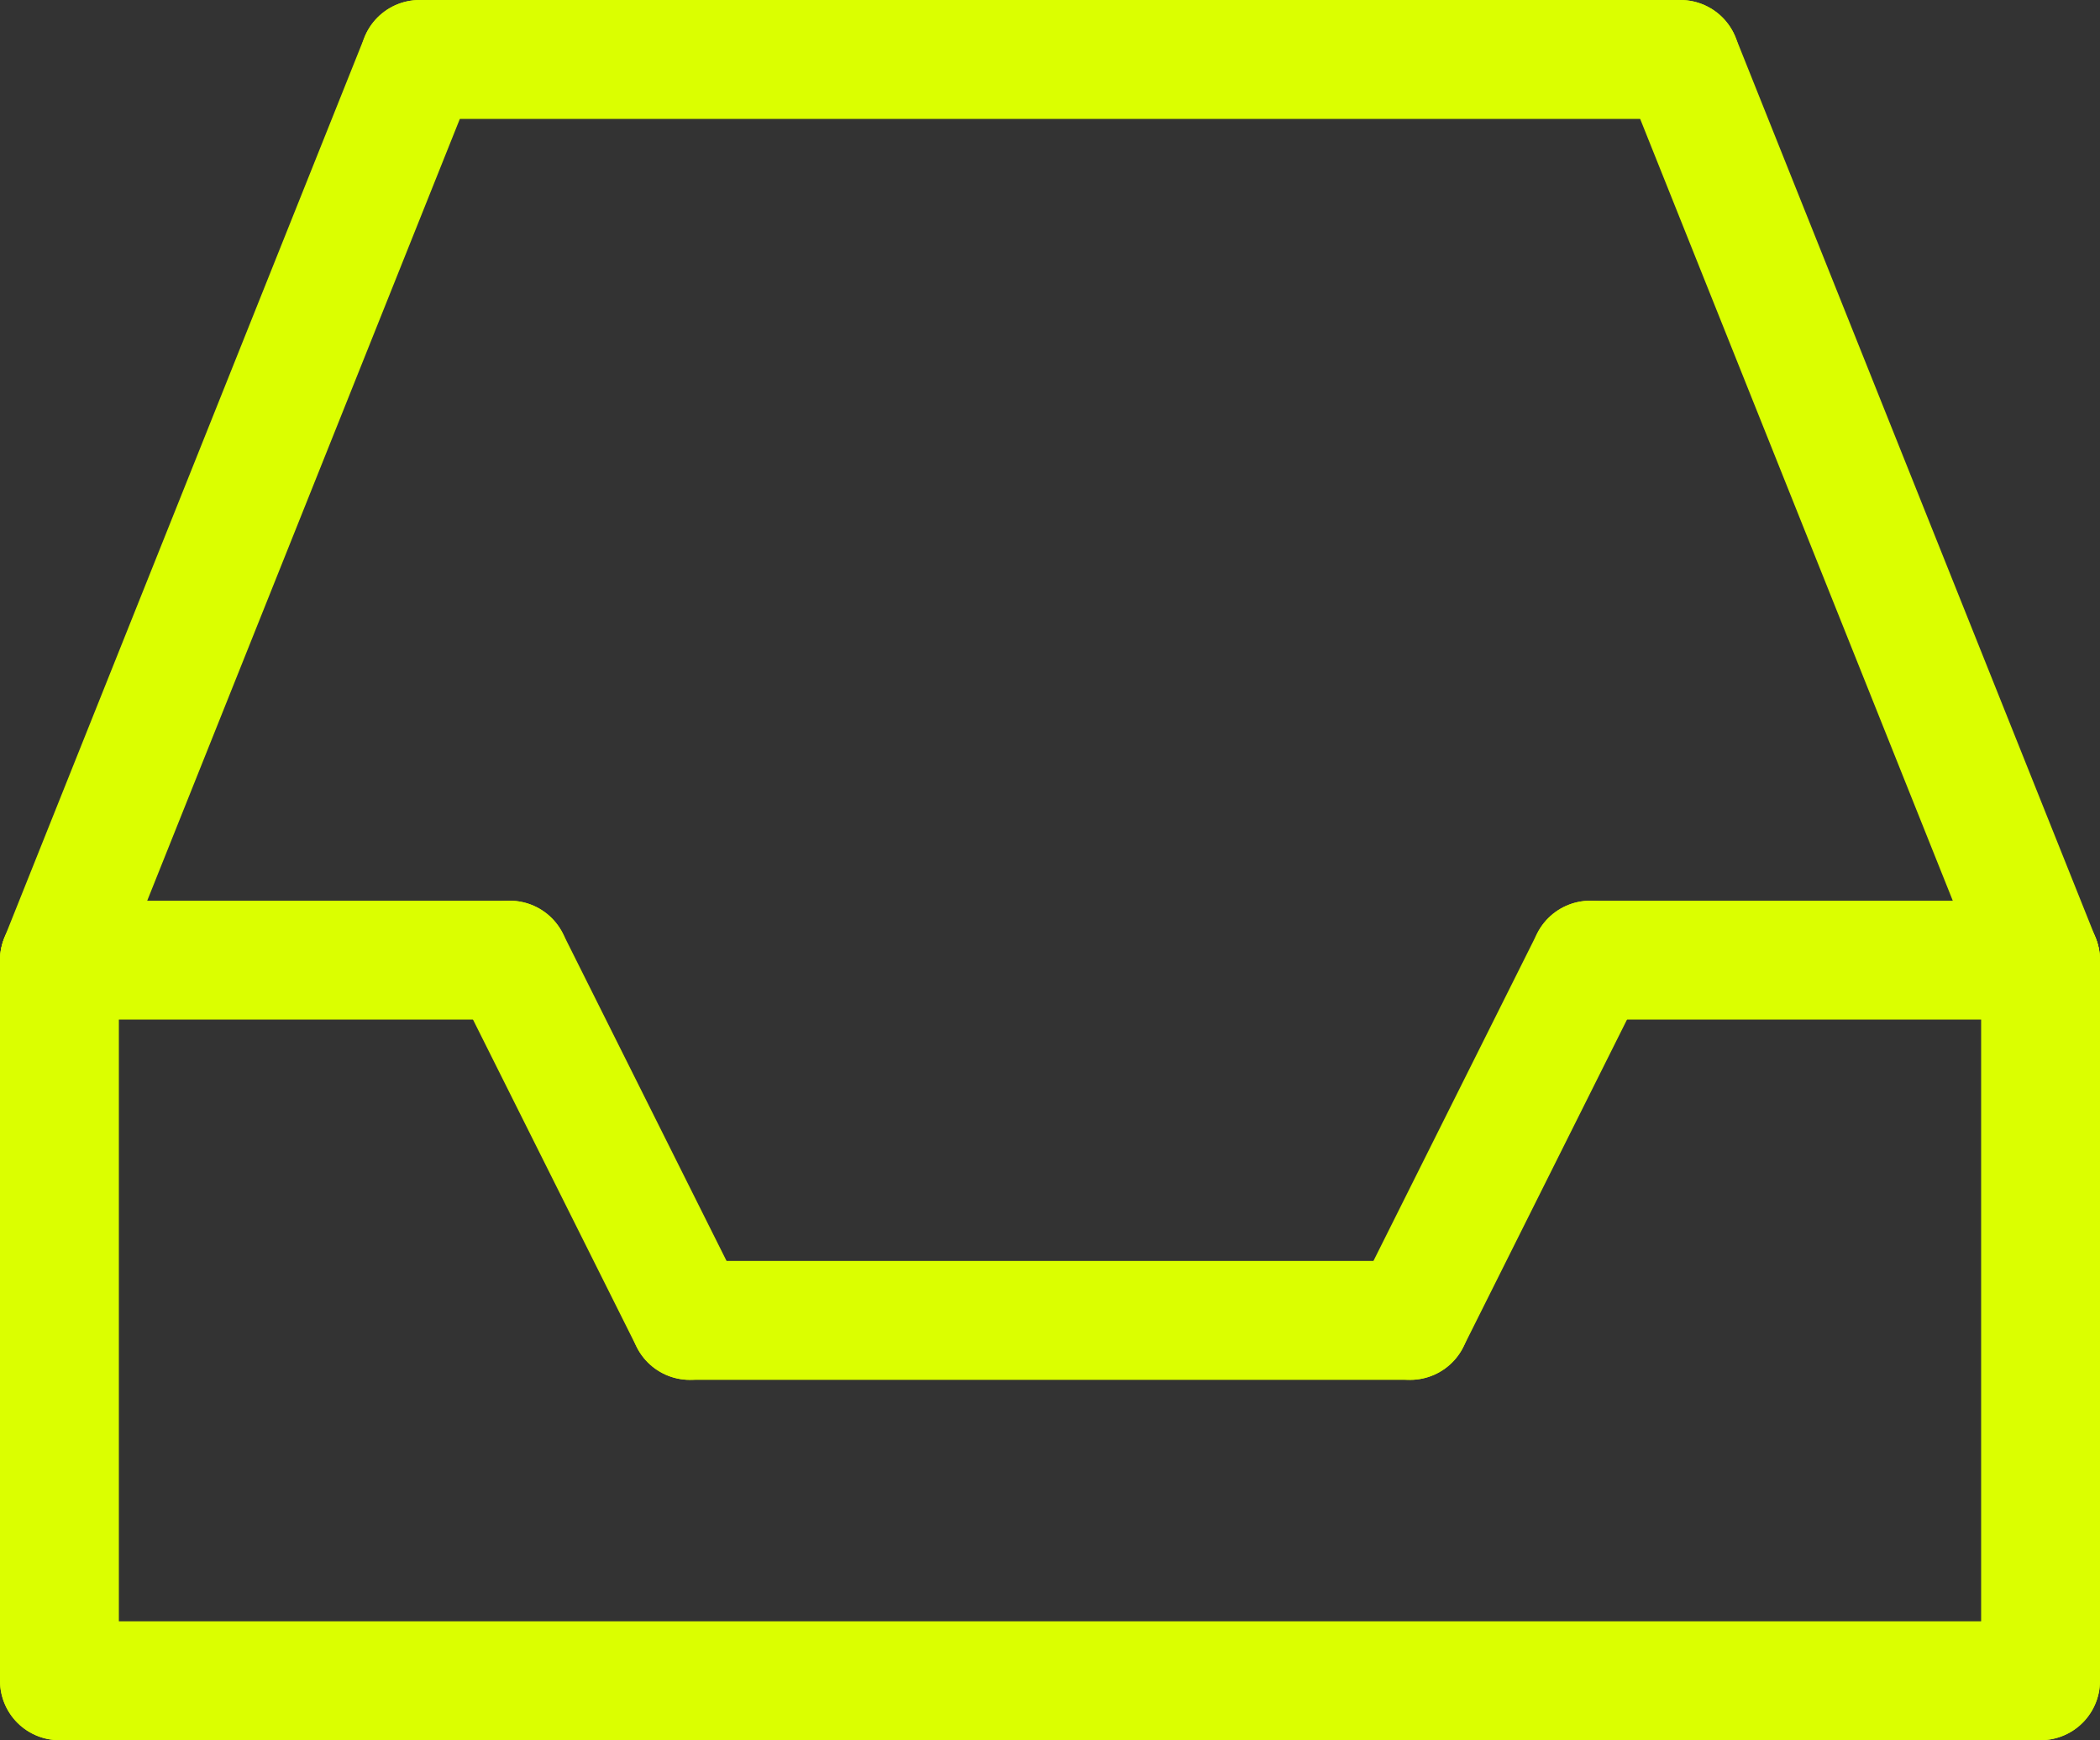<?xml version="1.0" encoding="UTF-8"?>
<svg id="Ebene_1" data-name="Ebene 1" xmlns="http://www.w3.org/2000/svg" viewBox="0 0 21.2 17.564">
  <rect x="0" y="0" width="21.2" height="17.564" fill="#333333" stroke="none"/>
  <defs>
    <style>
      .cls-1 {
        fill: none;
        stroke: #dbff00;
        stroke-linecap: round;
        stroke-linejoin: round;
        stroke-width: 1.2px;
      }
    </style>
  </defs>
  <line class="cls-1" x1=".6" y1="9.691" x2=".6" y2="16.964"/>
  <line class="cls-1" x1="20.6" y1="9.691" x2="20.6" y2="16.964"/>
  <line class="cls-1" x1=".6" y1="16.964" x2="20.6" y2="16.964"/>
  <line class="cls-1" x1="16.054" y1="9.691" x2="20.6" y2="9.691"/>
  <line class="cls-1" x1="5.146" y1="9.691" x2=".6" y2="9.691"/>
  <line class="cls-1" x1="6.964" y1="13.327" x2="5.146" y2="9.691"/>
  <line class="cls-1" x1="14.236" y1="13.327" x2="16.054" y2="9.691"/>
  <line class="cls-1" x1="6.964" y1="13.327" x2="14.236" y2="13.327"/>
  <line class="cls-1" x1="20.6" y1="9.691" x2="16.964" y2=".6"/>
  <line class="cls-1" x1=".6" y1="9.691" x2="4.236" y2=".6"/>
  <line class="cls-1" x1="16.964" y1=".6" x2="4.236" y2=".6"/>
</svg>